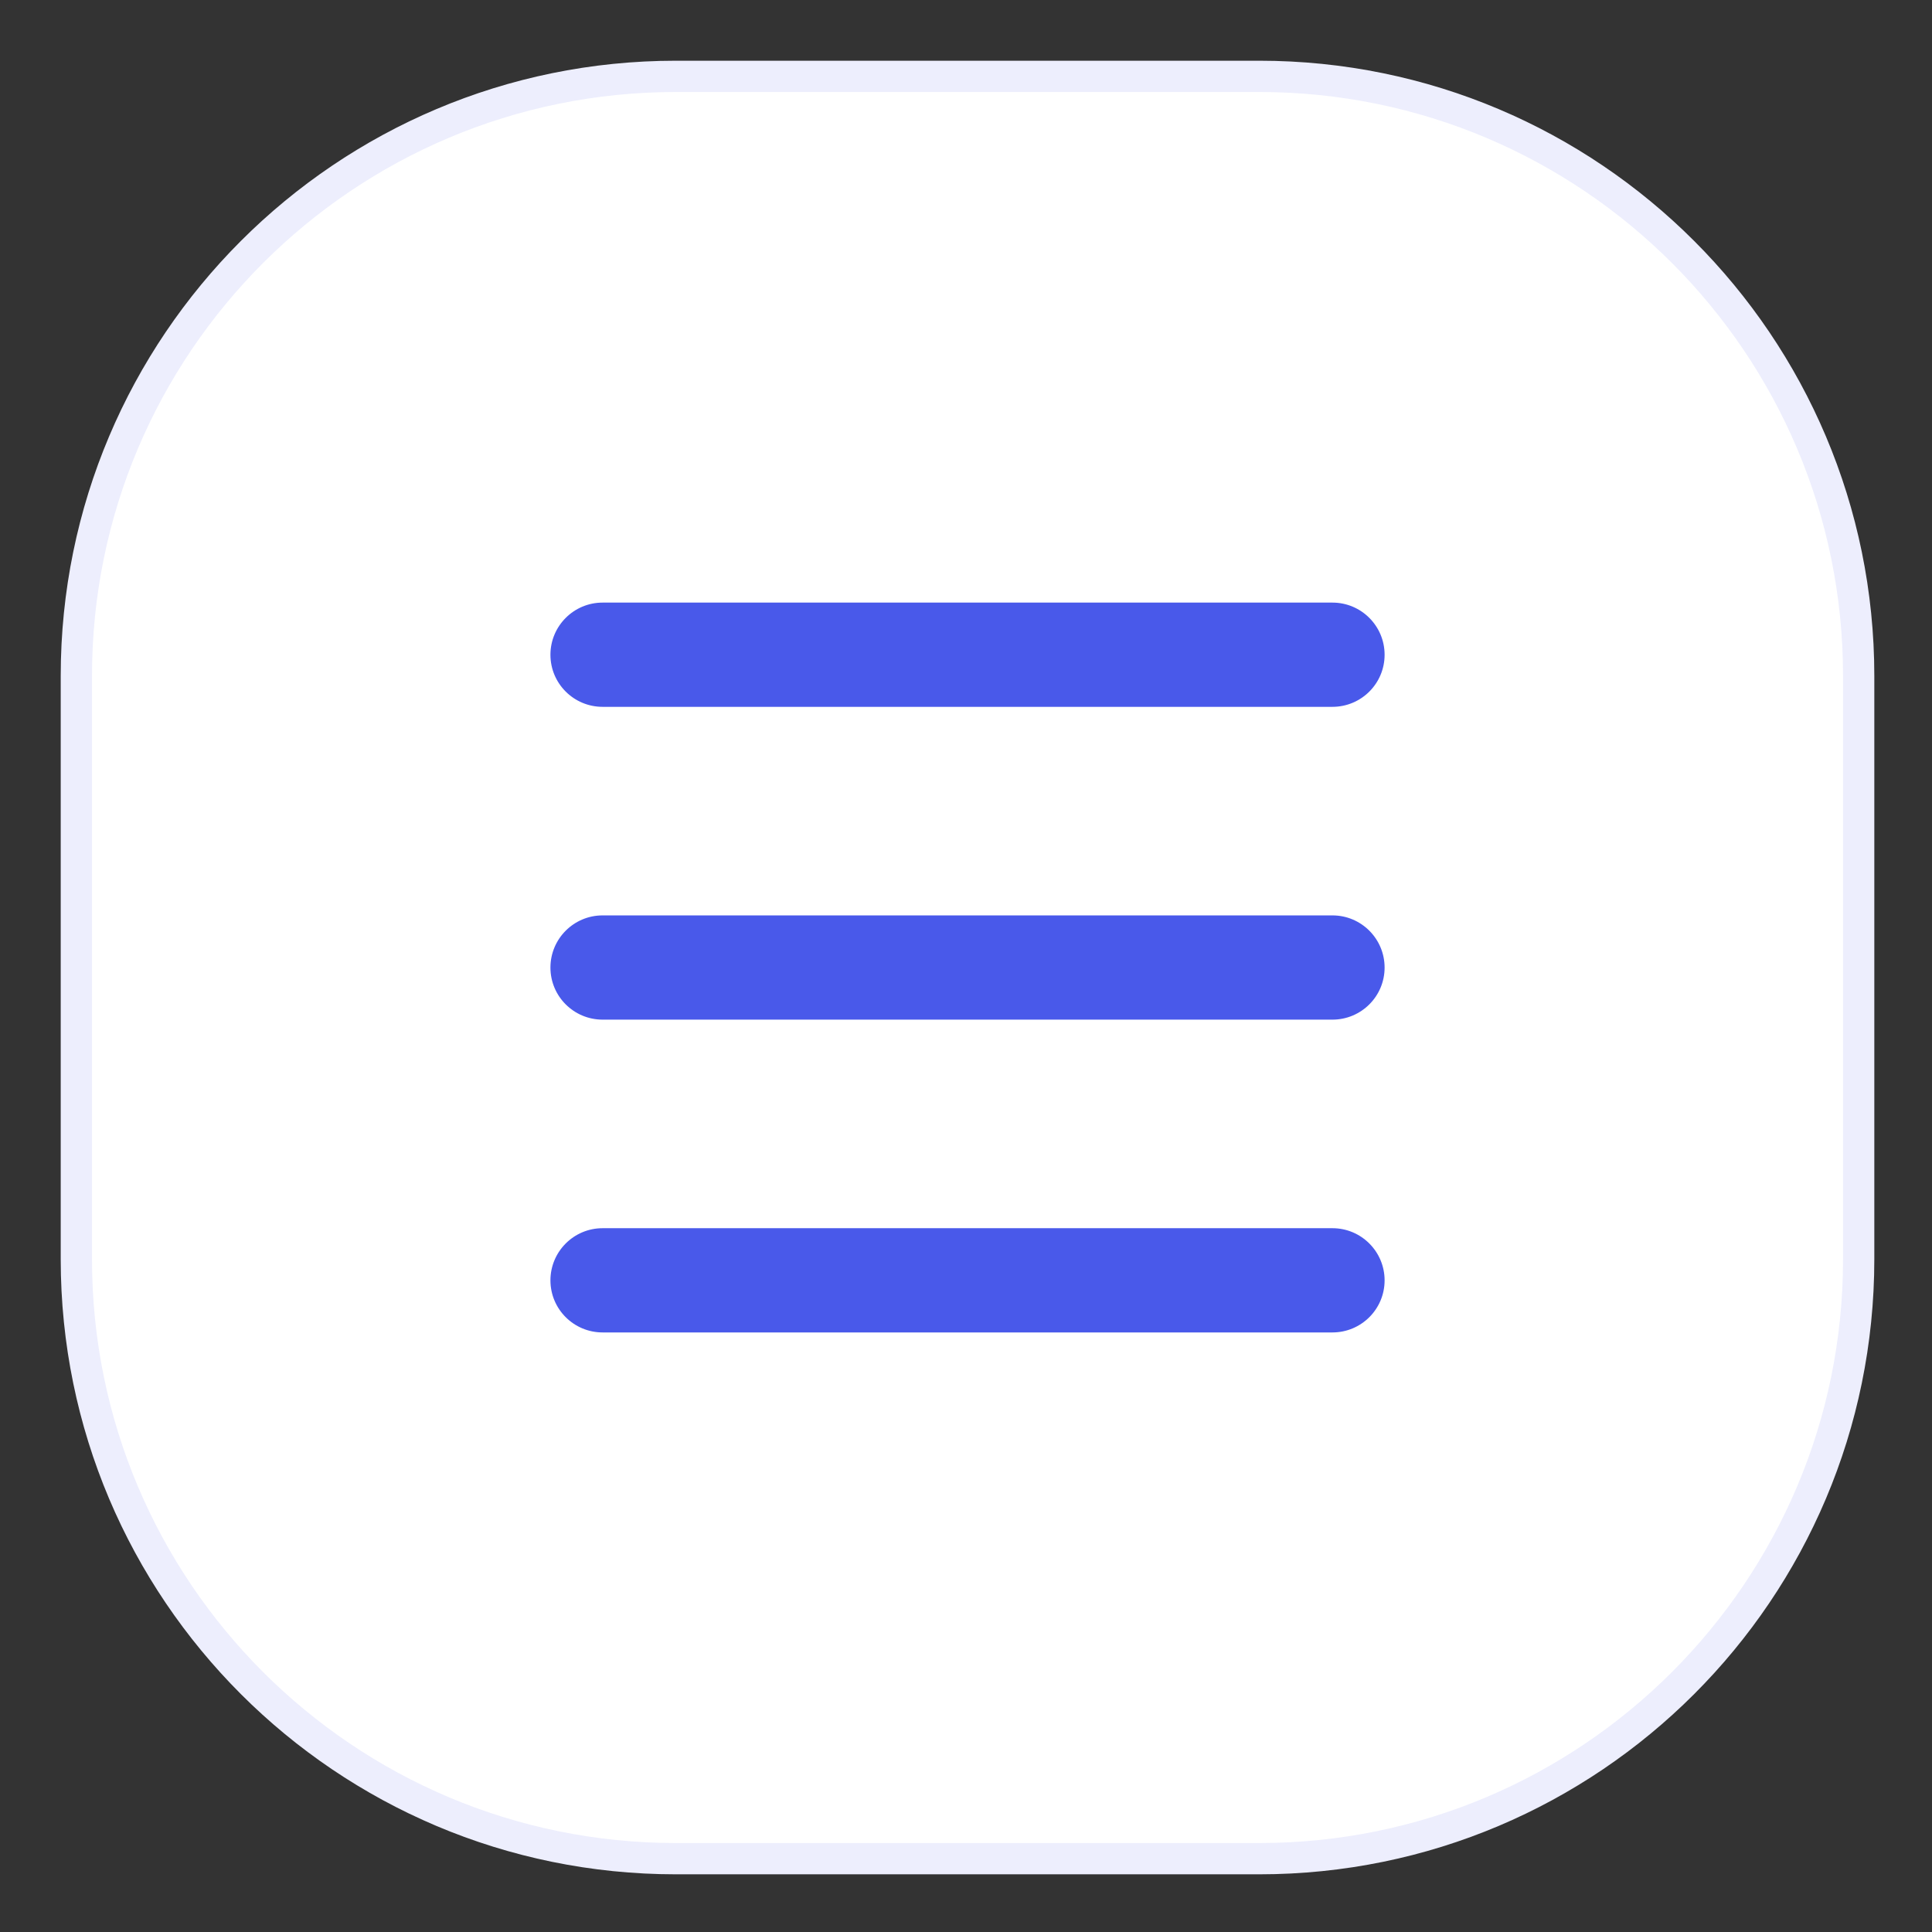 <?xml version="1.0" encoding="UTF-8"?>
<svg xmlns="http://www.w3.org/2000/svg" width="21" height="21" viewBox="0 0 21 21" fill="none">
  <rect x="0" y="0" width="21" height="21" fill="#333333" stroke="none"/>
  <path d="M13.687 0.83C17.285 0.83 20.203 3.748 20.203 7.347V13.687C20.203 17.285 17.285 20.203 13.687 20.203H7.347C3.748 20.203 0.83 17.285 0.83 13.687V7.347C0.83 3.748 3.748 0.83 7.347 0.83H13.687Z" fill="white"></path>
  <path d="M13.687 0.83C17.285 0.83 20.203 3.748 20.203 7.347V13.687C20.203 17.285 17.285 20.203 13.687 20.203H7.347C3.748 20.203 0.83 17.285 0.83 13.687V7.347C0.83 3.748 3.748 0.83 7.347 0.83H13.687Z" stroke="#EDEEFD" stroke-width="0.34"></path>
  <path fill-rule="evenodd" clip-rule="evenodd" d="M5.983 7.117C5.983 6.804 6.237 6.55 6.55 6.55H14.483C14.796 6.55 15.05 6.804 15.05 7.117C15.05 7.43 14.796 7.683 14.483 7.683H6.55C6.237 7.683 5.983 7.43 5.983 7.117Z" fill="#4959EA"></path>
  <path fill-rule="evenodd" clip-rule="evenodd" d="M5.983 10.517C5.983 10.204 6.237 9.95 6.55 9.95H14.483C14.796 9.95 15.05 10.204 15.05 10.517C15.05 10.83 14.796 11.083 14.483 11.083H6.55C6.237 11.083 5.983 10.83 5.983 10.517Z" fill="#4959EA"></path>
  <path fill-rule="evenodd" clip-rule="evenodd" d="M5.983 13.917C5.983 13.604 6.237 13.35 6.55 13.35H14.483C14.796 13.35 15.05 13.604 15.05 13.917C15.05 14.23 14.796 14.483 14.483 14.483H6.55C6.237 14.483 5.983 14.23 5.983 13.917Z" fill="#4959EA"></path>
</svg>
